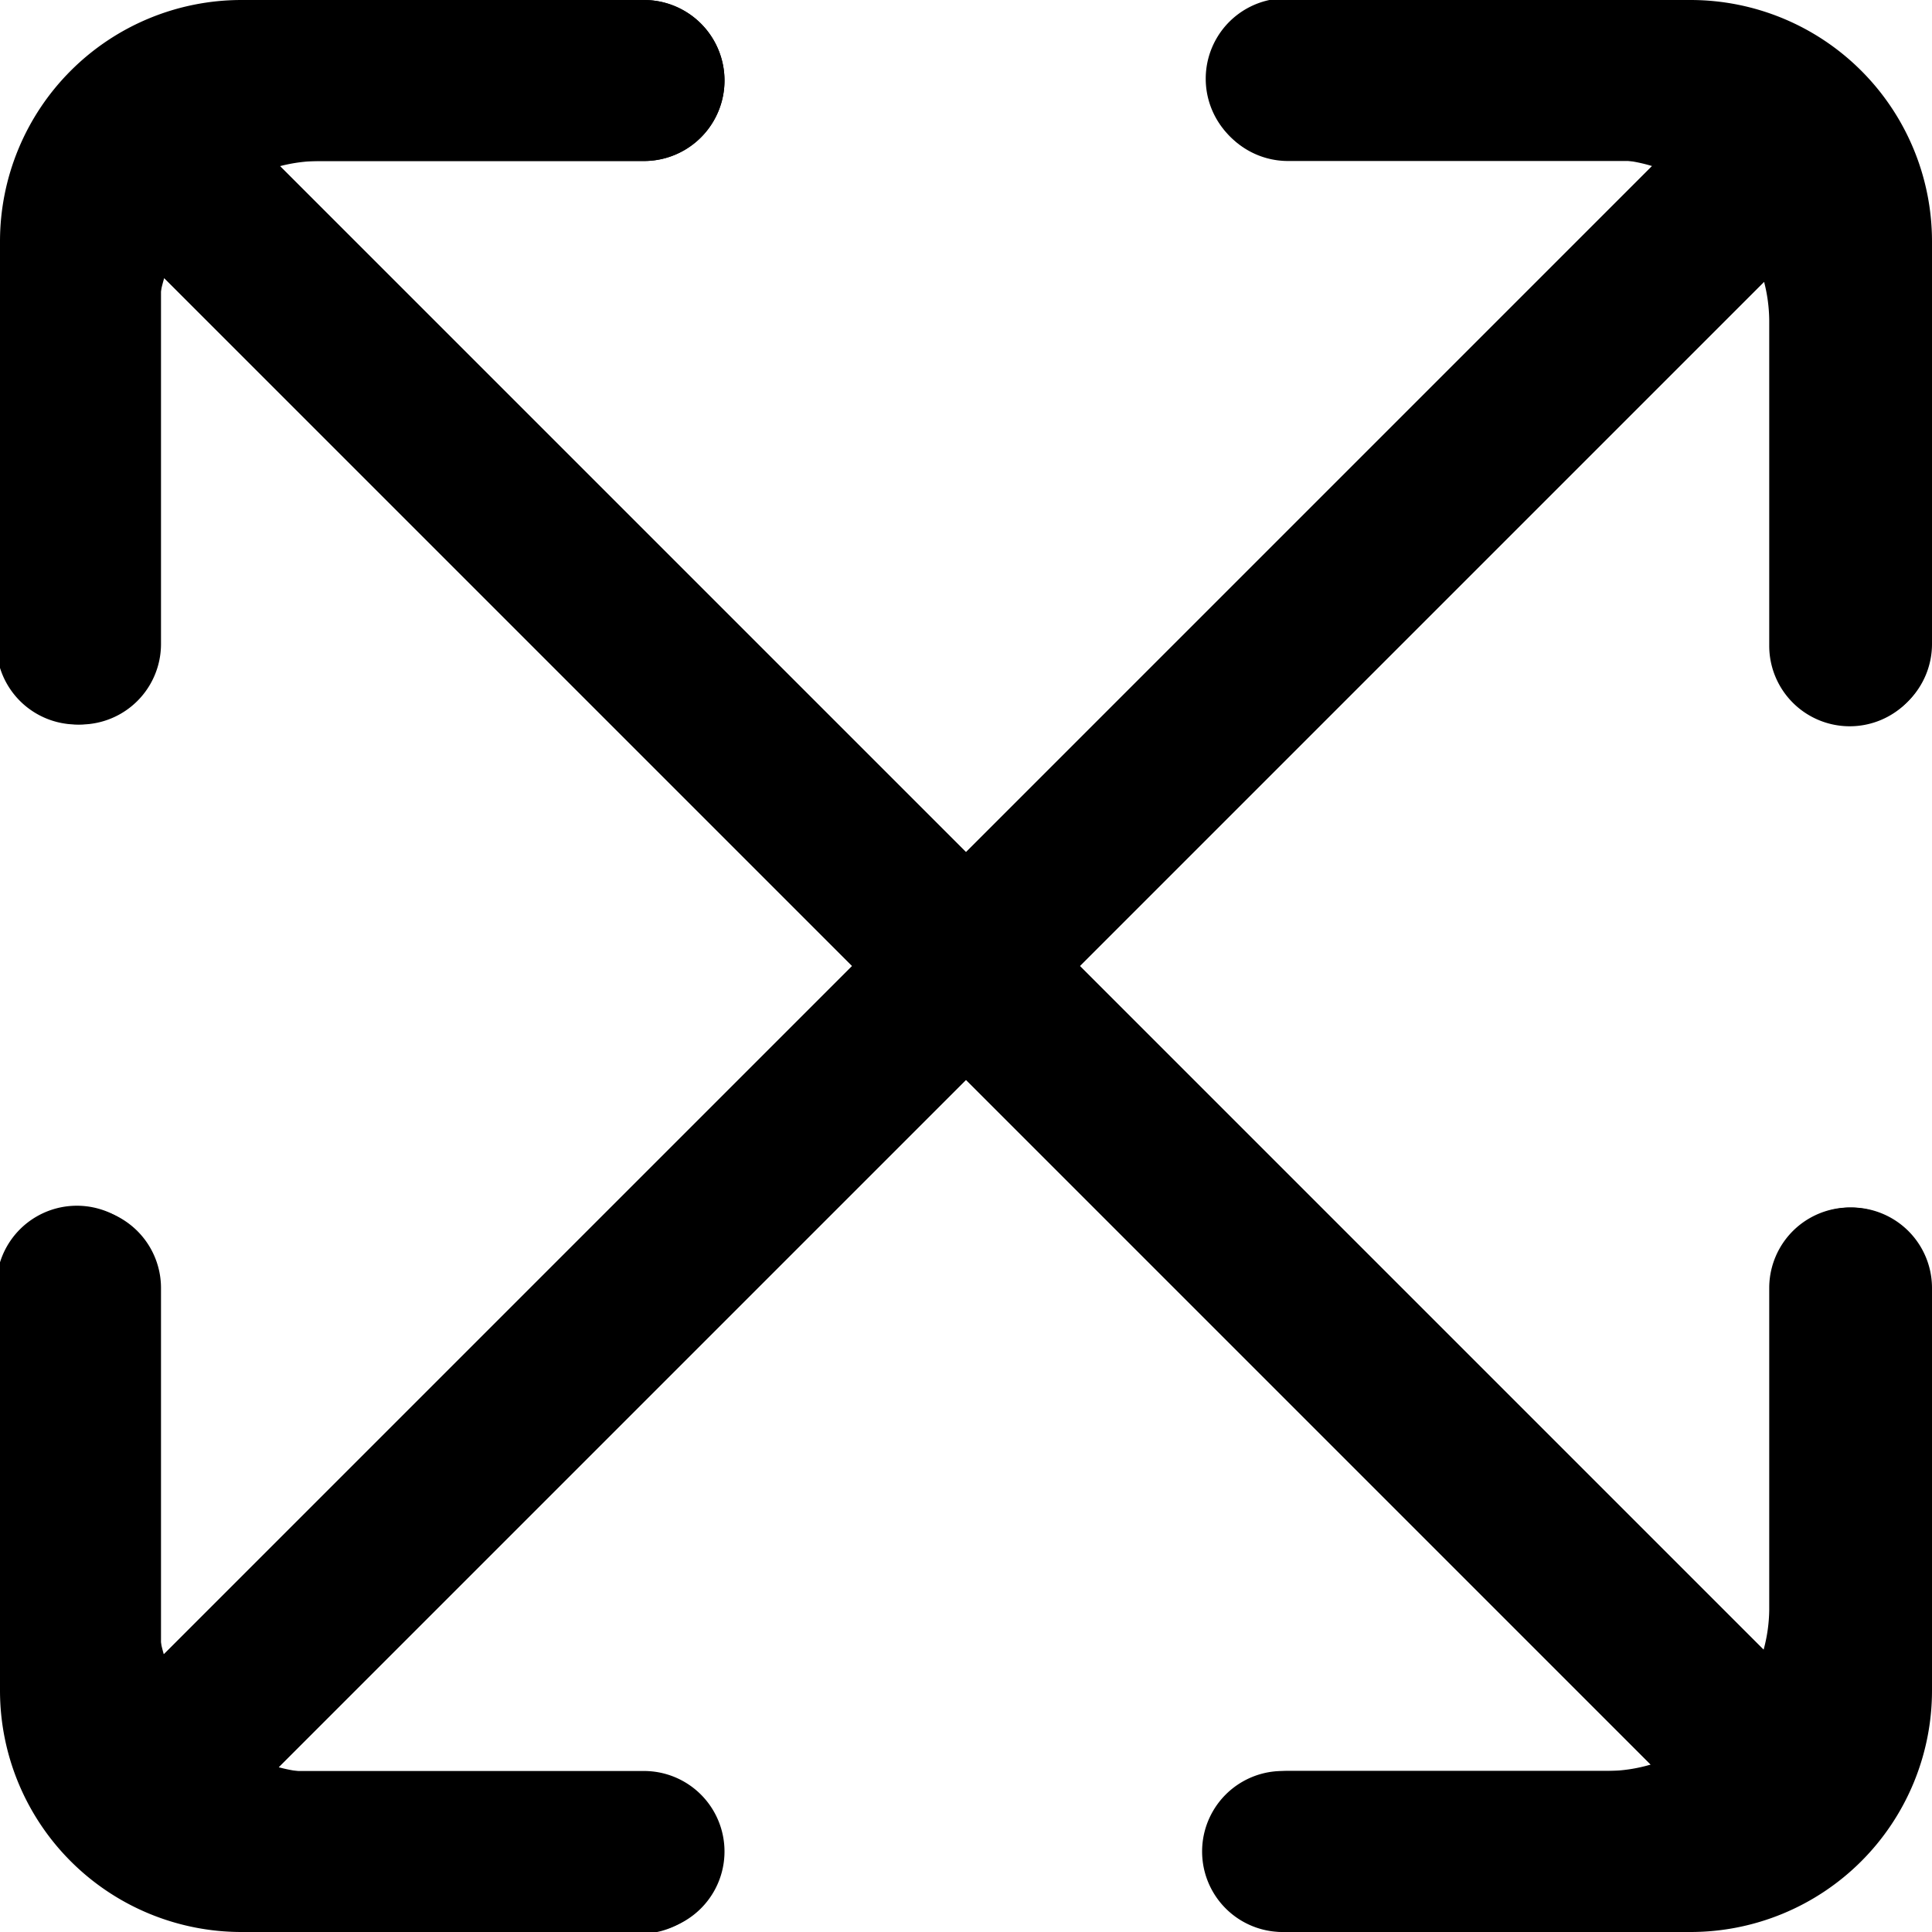 <?xml version="1.0" encoding="UTF-8"?> <svg xmlns="http://www.w3.org/2000/svg" id="arrow-circle-down" viewBox="0 0 24 24" width="512" height="512"><defs><style> .cls-1 { fill: rgb(0,0,0); } </style></defs><path class="cls-1" d="M22.978,9.022a1,1,0,0,0,1-1V3.978a4,4,0,0,0-4-4h-4a1,1,0,0,0,0,2h4a1.965,1.965,0,0,1,.545.085L12,10.586,3.478,2.064A1.981,1.981,0,0,1,3.955,2H8A1,1,0,0,0,8,0H3.955a4,4,0,0,0-4,4V8a1,1,0,0,0,2,0V4a1.978,1.978,0,0,1,.085-.546L10.586,12,2.035,20.551a1.962,1.962,0,0,1-.08-.529V15.978a1,1,0,0,0-2,0v4.044a4,4,0,0,0,4,4h4a1,1,0,0,0,0-2h-4a1.97,1.97,0,0,1-.494-.069L12,13.414l8.506,8.506a1.96,1.96,0,0,1-.528.08H15.933a1,1,0,0,0,0,2h4.045a4,4,0,0,0,4-4V16a1,1,0,0,0-2,0v4a1.964,1.964,0,0,1-.07.494L13.414,12l8.5-8.5a1.982,1.982,0,0,1,.064.478V8.022A1,1,0,0,0,22.978,9.022Z"></path><path d="M23,9a1,1,0,0,0,1-1V3a3,3,0,0,0-3-3H16a1,1,0,0,0,0,2h4.586L12,10.586,3.414,2H8A1,1,0,0,0,8,0H3A3,3,0,0,0,0,3V8A1,1,0,0,0,2,8V3.414L10.586,12,2,20.586V16a1,1,0,0,0-2,0v5a3,3,0,0,0,3,3H8a1,1,0,0,0,0-2H3.414L12,13.414,20.586,22H16a1,1,0,0,0,0,2h5a3,3,0,0,0,3-3V16a1,1,0,0,0-2,0v4.586L13.414,12,22,3.414V8A1,1,0,0,0,23,9Z"></path></svg> 